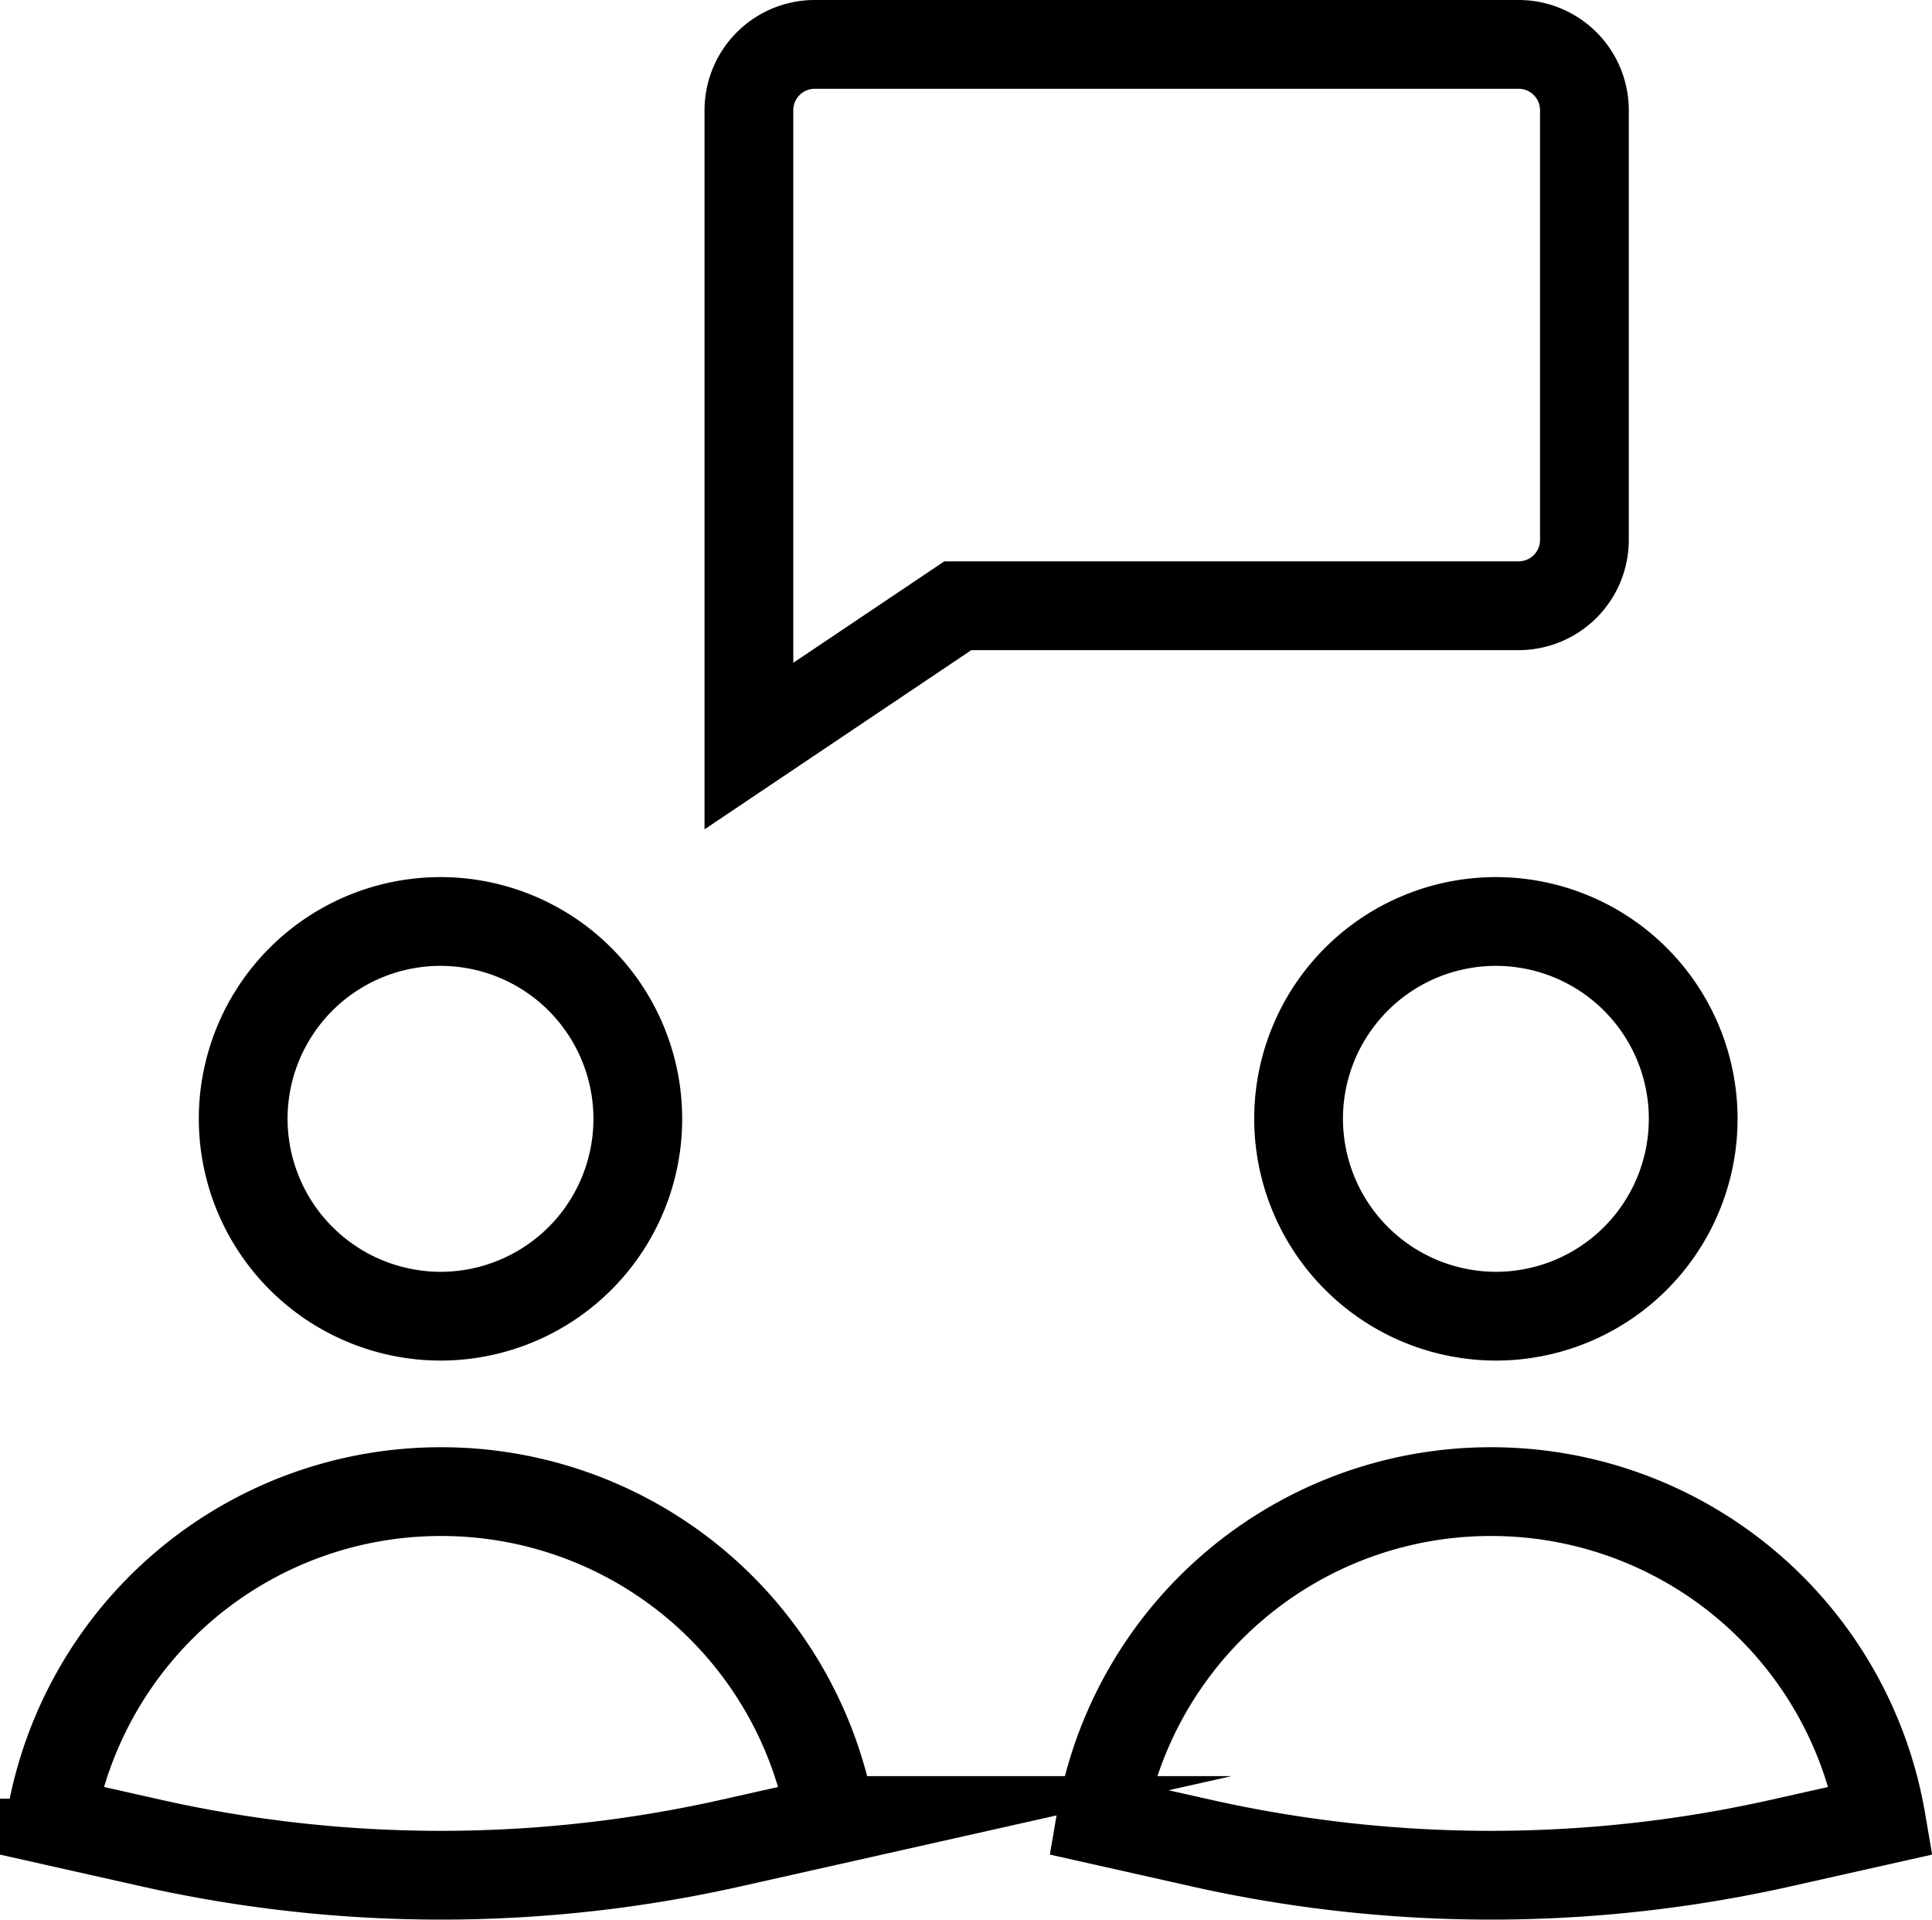 <svg xmlns="http://www.w3.org/2000/svg" width="34.829" height="34.608" viewBox="0 0 34.829 34.608">
  <g id="users-chat" transform="translate(0.915 0.8)">
    <path id="Path" d="M3.567,7.114A3.557,3.557,0,1,0,0,3.557,3.562,3.562,0,0,0,3.567,7.114Z" transform="translate(3.469 15.809)" fill="none" stroke="#000" stroke-miterlimit="10" stroke-width="1.6"/>
    <path id="Path-2" data-name="Path" d="M3.567,7.114A3.557,3.557,0,1,0,0,3.557,3.562,3.562,0,0,0,3.567,7.114Z" transform="translate(22.495 15.809)" fill="none" stroke="#000" stroke-miterlimit="10" stroke-width="1.6"/>
    <path id="Path-3" data-name="Path" d="M13.873,0H1.189A1.187,1.187,0,0,0,0,1.186V12.647l3.766-2.529H13.873a1.187,1.187,0,0,0,1.189-1.186V1.186A1.187,1.187,0,0,0,13.873,0Z" transform="translate(12.586)" fill="none" stroke="#000" stroke-miterlimit="10" stroke-width="1.6"/>
    <path id="Path-4" data-name="Path" d="M7.036,0A7.131,7.131,0,0,0,0,5.928l1.808.406a23.849,23.849,0,0,0,10.456,0l1.808-.406A7.131,7.131,0,0,0,7.036,0Z" transform="translate(0 26.085)" fill="none" stroke="#000" stroke-miterlimit="10" stroke-width="1.6"/>
    <path id="Path-5" data-name="Path" d="M7.036,0A7.131,7.131,0,0,0,0,5.928l1.808.406a23.849,23.849,0,0,0,10.456,0l1.808-.406A7.131,7.131,0,0,0,7.036,0Z" transform="translate(18.928 26.085)" fill="none" stroke="#000" stroke-miterlimit="10" stroke-width="1.6"/>
  </g>
</svg>
